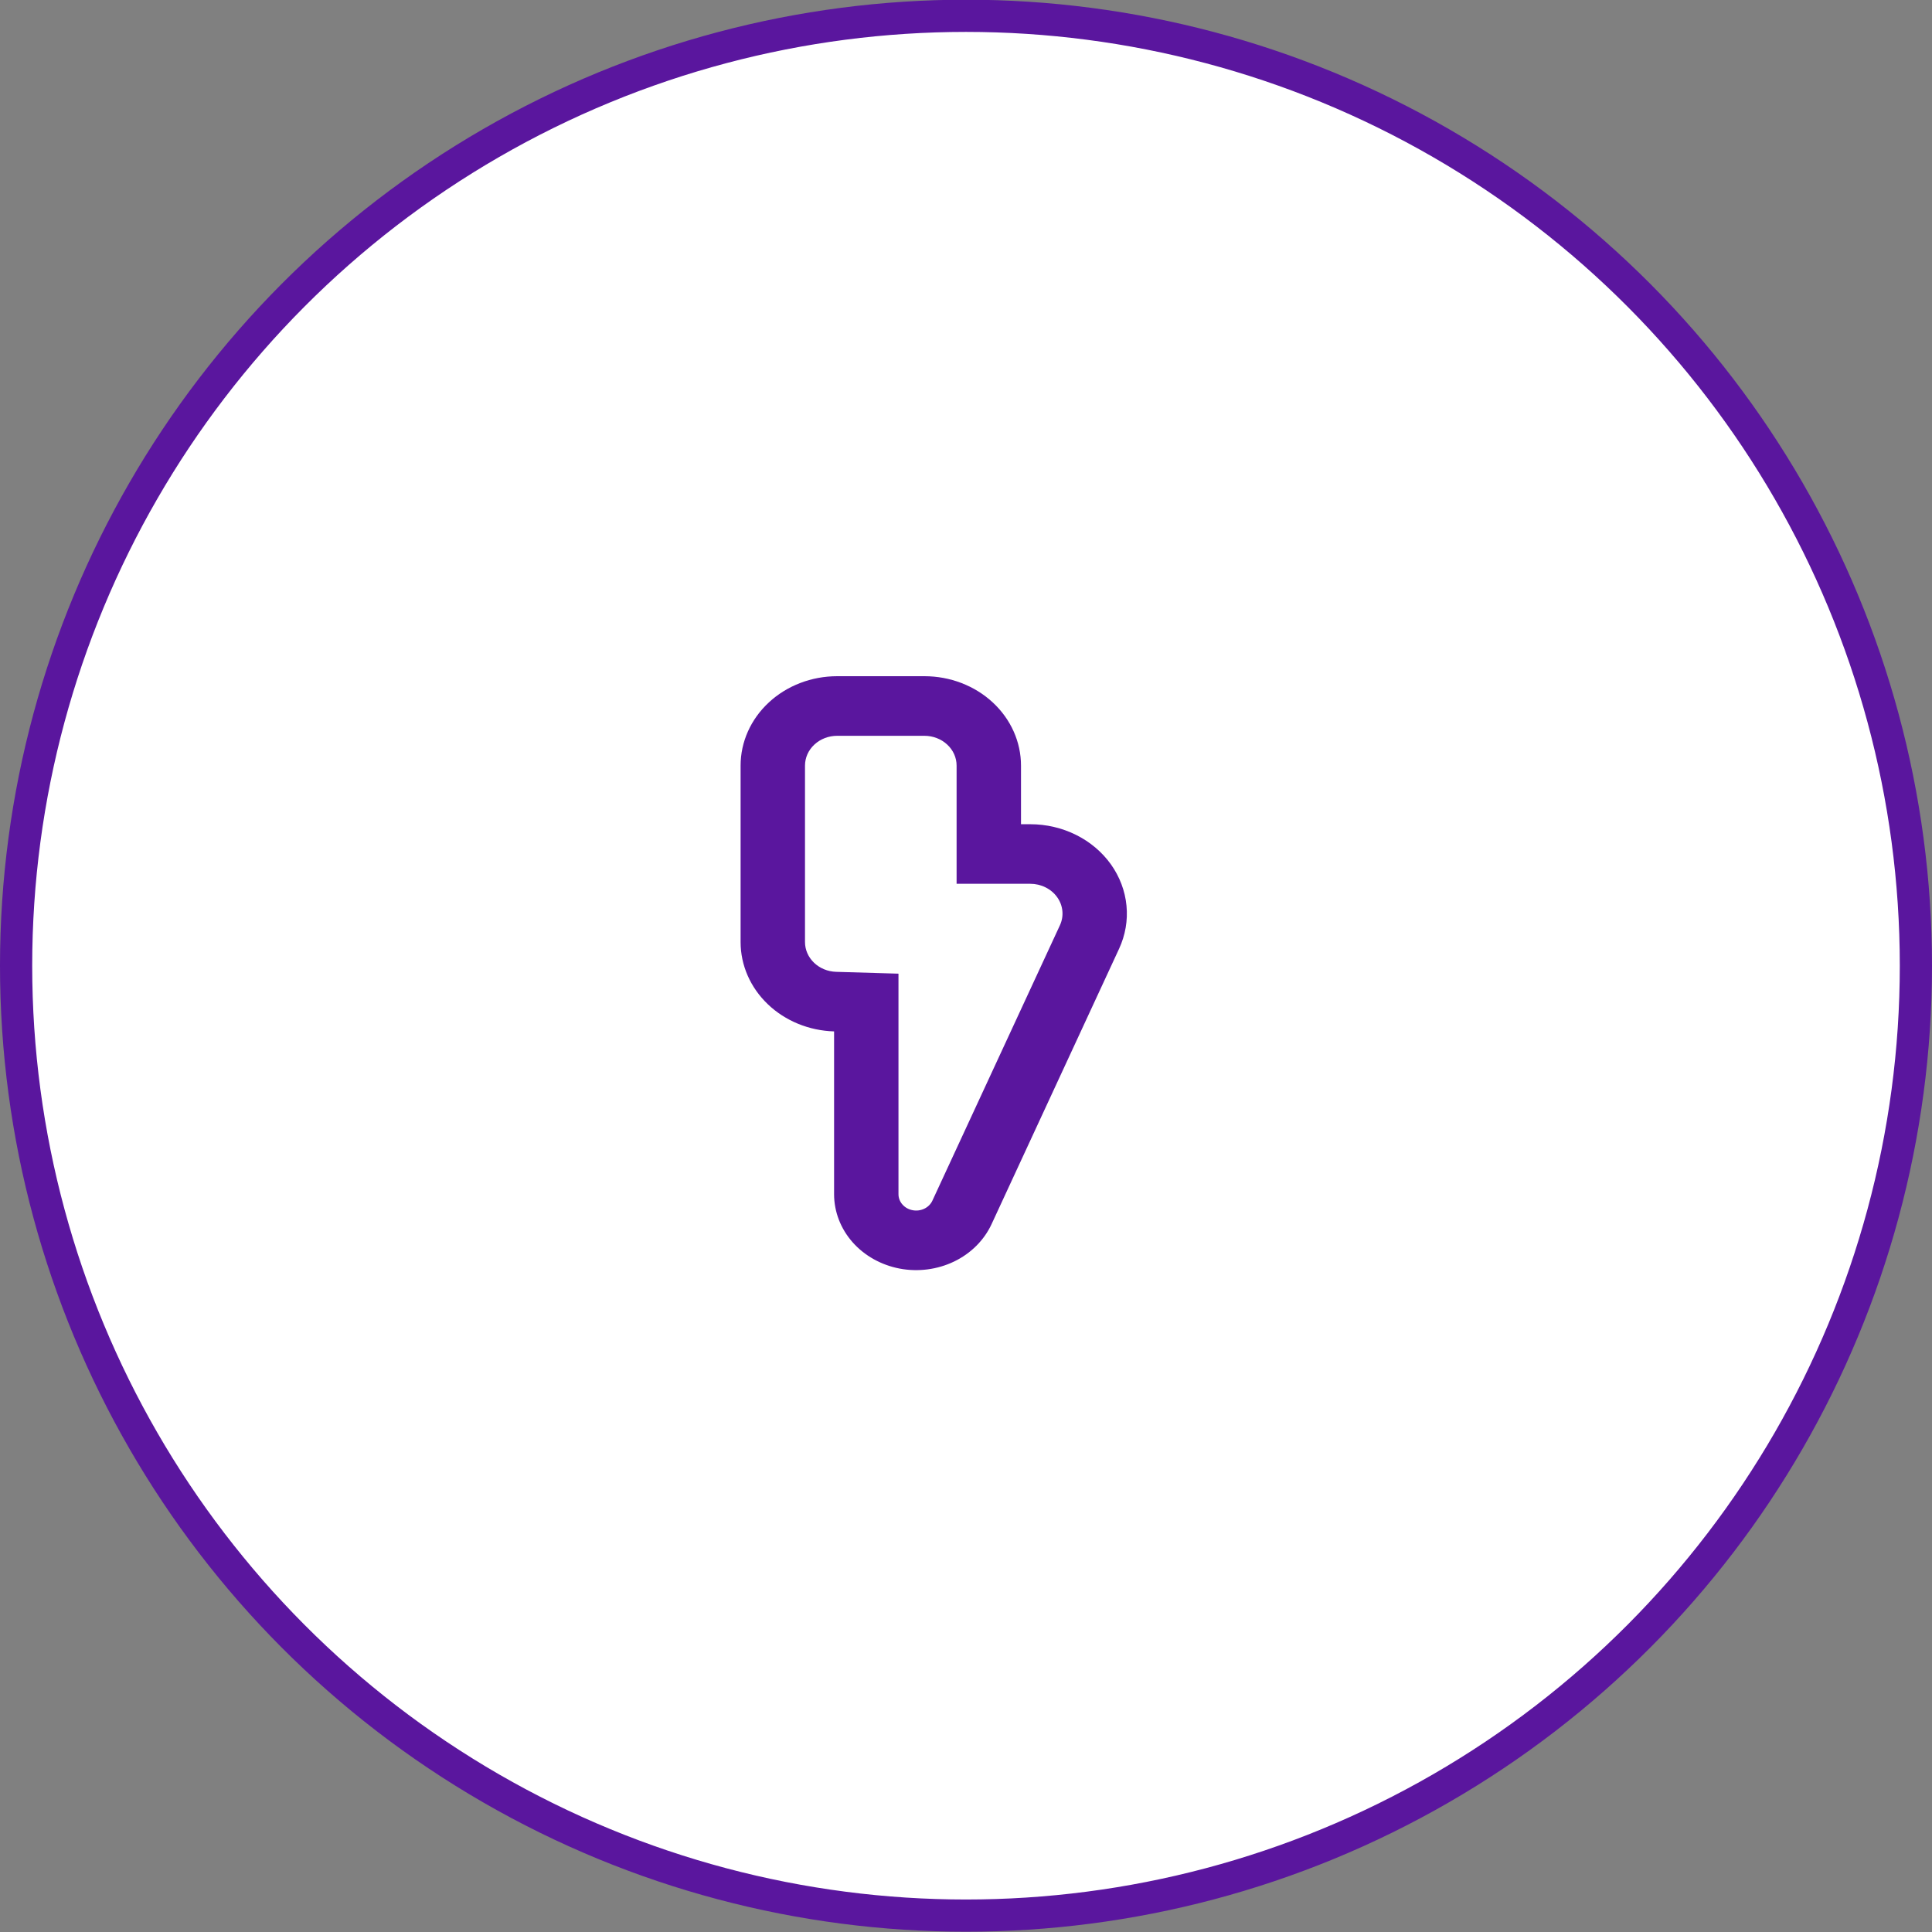 <svg width="60" height="60" viewBox="0 0 60 60" fill="none" xmlns="http://www.w3.org/2000/svg">
<rect x="0" y="0" width="60" height="60" fill="#808080" stroke="none"/>
<circle cx="30" cy="29.991" r="29.5" fill="white" stroke="#5A169E"/>
<path d="M31.997 27.447H29.708V23.776C29.708 23.53 29.603 23.295 29.415 23.122C29.228 22.948 28.973 22.851 28.708 22.851H26C25.735 22.851 25.48 22.948 25.293 23.122C25.105 23.295 25 23.53 25 23.776V29.256C25 29.496 25.101 29.727 25.281 29.899C25.461 30.072 25.707 30.173 25.966 30.181L27.903 30.238V37.088C27.903 37.205 27.947 37.318 28.027 37.408C28.107 37.499 28.218 37.561 28.342 37.584C28.465 37.608 28.594 37.591 28.706 37.537C28.818 37.483 28.906 37.395 28.956 37.288L32.916 28.737C32.981 28.596 33.008 28.443 32.993 28.29C32.978 28.137 32.923 27.991 32.831 27.863C32.74 27.735 32.616 27.63 32.47 27.558C32.325 27.485 32.162 27.447 31.996 27.447H31.997ZM31.708 23.776V25.597H31.997C32.493 25.597 32.982 25.711 33.419 25.929C33.856 26.146 34.227 26.461 34.501 26.844C34.774 27.228 34.94 27.668 34.984 28.125C35.029 28.583 34.949 29.043 34.754 29.465L30.794 38.017C30.562 38.516 30.152 38.926 29.632 39.177C29.112 39.428 28.514 39.506 27.939 39.397C27.365 39.287 26.848 38.998 26.477 38.578C26.106 38.157 25.904 37.631 25.903 37.088V32.031C25.125 32.008 24.386 31.705 23.845 31.187C23.303 30.669 23 29.977 23 29.256V23.776C23 23.04 23.316 22.334 23.879 21.813C24.441 21.292 25.204 21 26 21H28.708C29.504 21 30.267 21.292 30.829 21.813C31.392 22.334 31.708 23.04 31.708 23.776Z" fill="#5A169E"/>
</svg>
